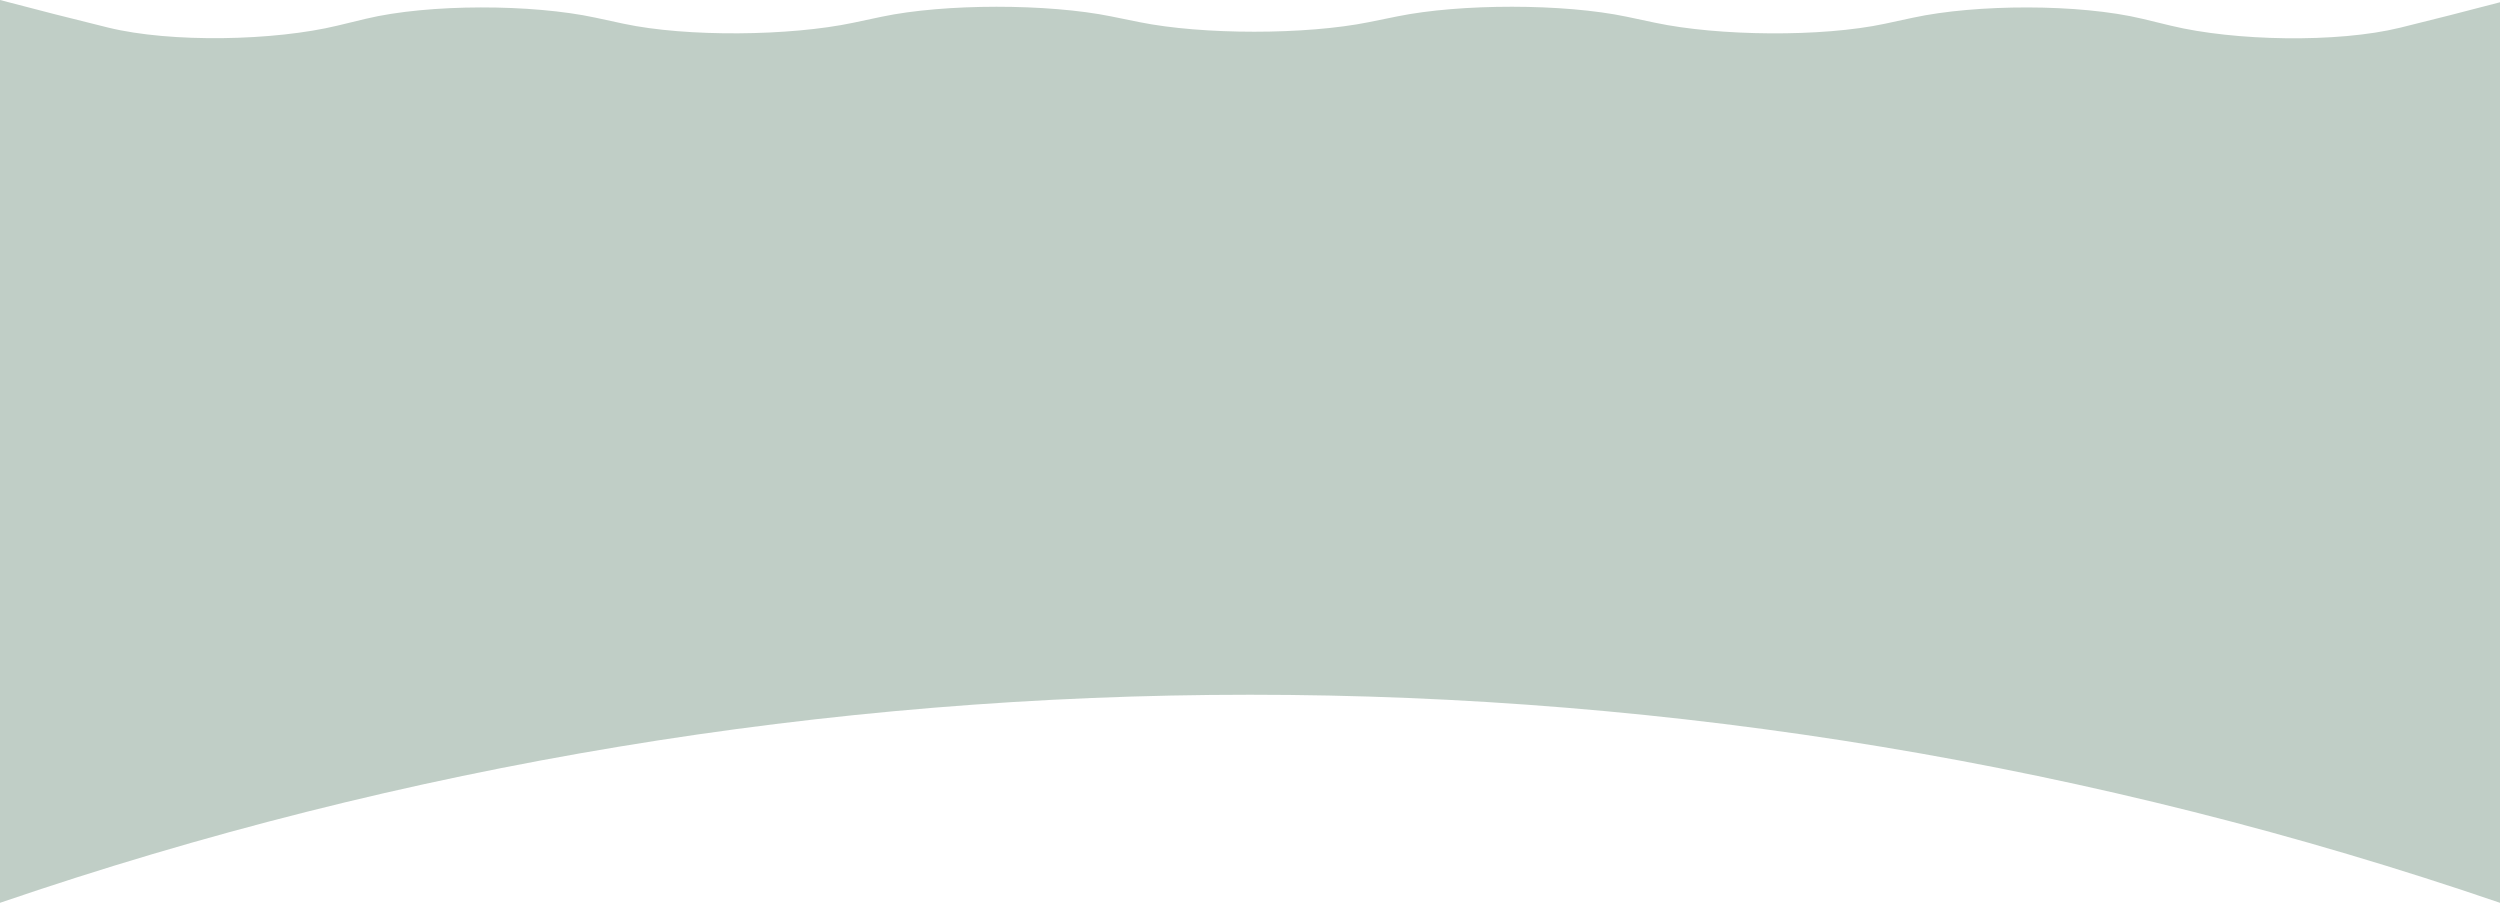 <?xml version="1.0" encoding="UTF-8"?>
<svg id="_レイヤー_2" data-name="レイヤー 2" xmlns="http://www.w3.org/2000/svg" viewBox="0 0 960 346.68">
  <defs>
    <style>
      .cls-1 {
        fill: #c0cec6;
      }
    </style>
  </defs>
  <g id="_背景" data-name="背景">
    <path class="cls-1" d="M921.68,10.63c-24.19,5.95-63.8,5.13-88.07-.77-3.63-.89-7.27-1.77-10.91-2.64-24.27-5.83-63.92-5.66-88.1-.43-3.62.79-7.24,1.57-10.87,2.34-24.18,5.18-63.85,4.76-88.13-.39-3.63-.77-7.27-1.55-10.9-2.31-24.27-5.12-63.91-5.07-88.13-.14-3.62.74-7.25,1.48-10.88,2.21-24.23,4.91-63.92,4.91-88.15,0-3.63-.74-7.25-1.47-10.88-2.21-24.22-4.92-63.86-4.98-88.13.14-3.63.77-7.27,1.54-10.9,2.31-24.27,5.14-63.94,5.55-88.13.38-3.62-.78-7.24-1.55-10.86-2.34-24.18-5.22-63.83-5.39-88.11.42-3.63.87-7.27,1.75-10.9,2.63-24.27,5.88-63.88,6.7-88.07.77C27.73,7.2,13.87,3.67,0,0c0,115.56,0,231.12,0,346.68,311.13-106.53,648.87-106.53,960,0V.87c-12.78,3.37-25.55,6.62-38.32,9.76Z"/>
  </g>
</svg>